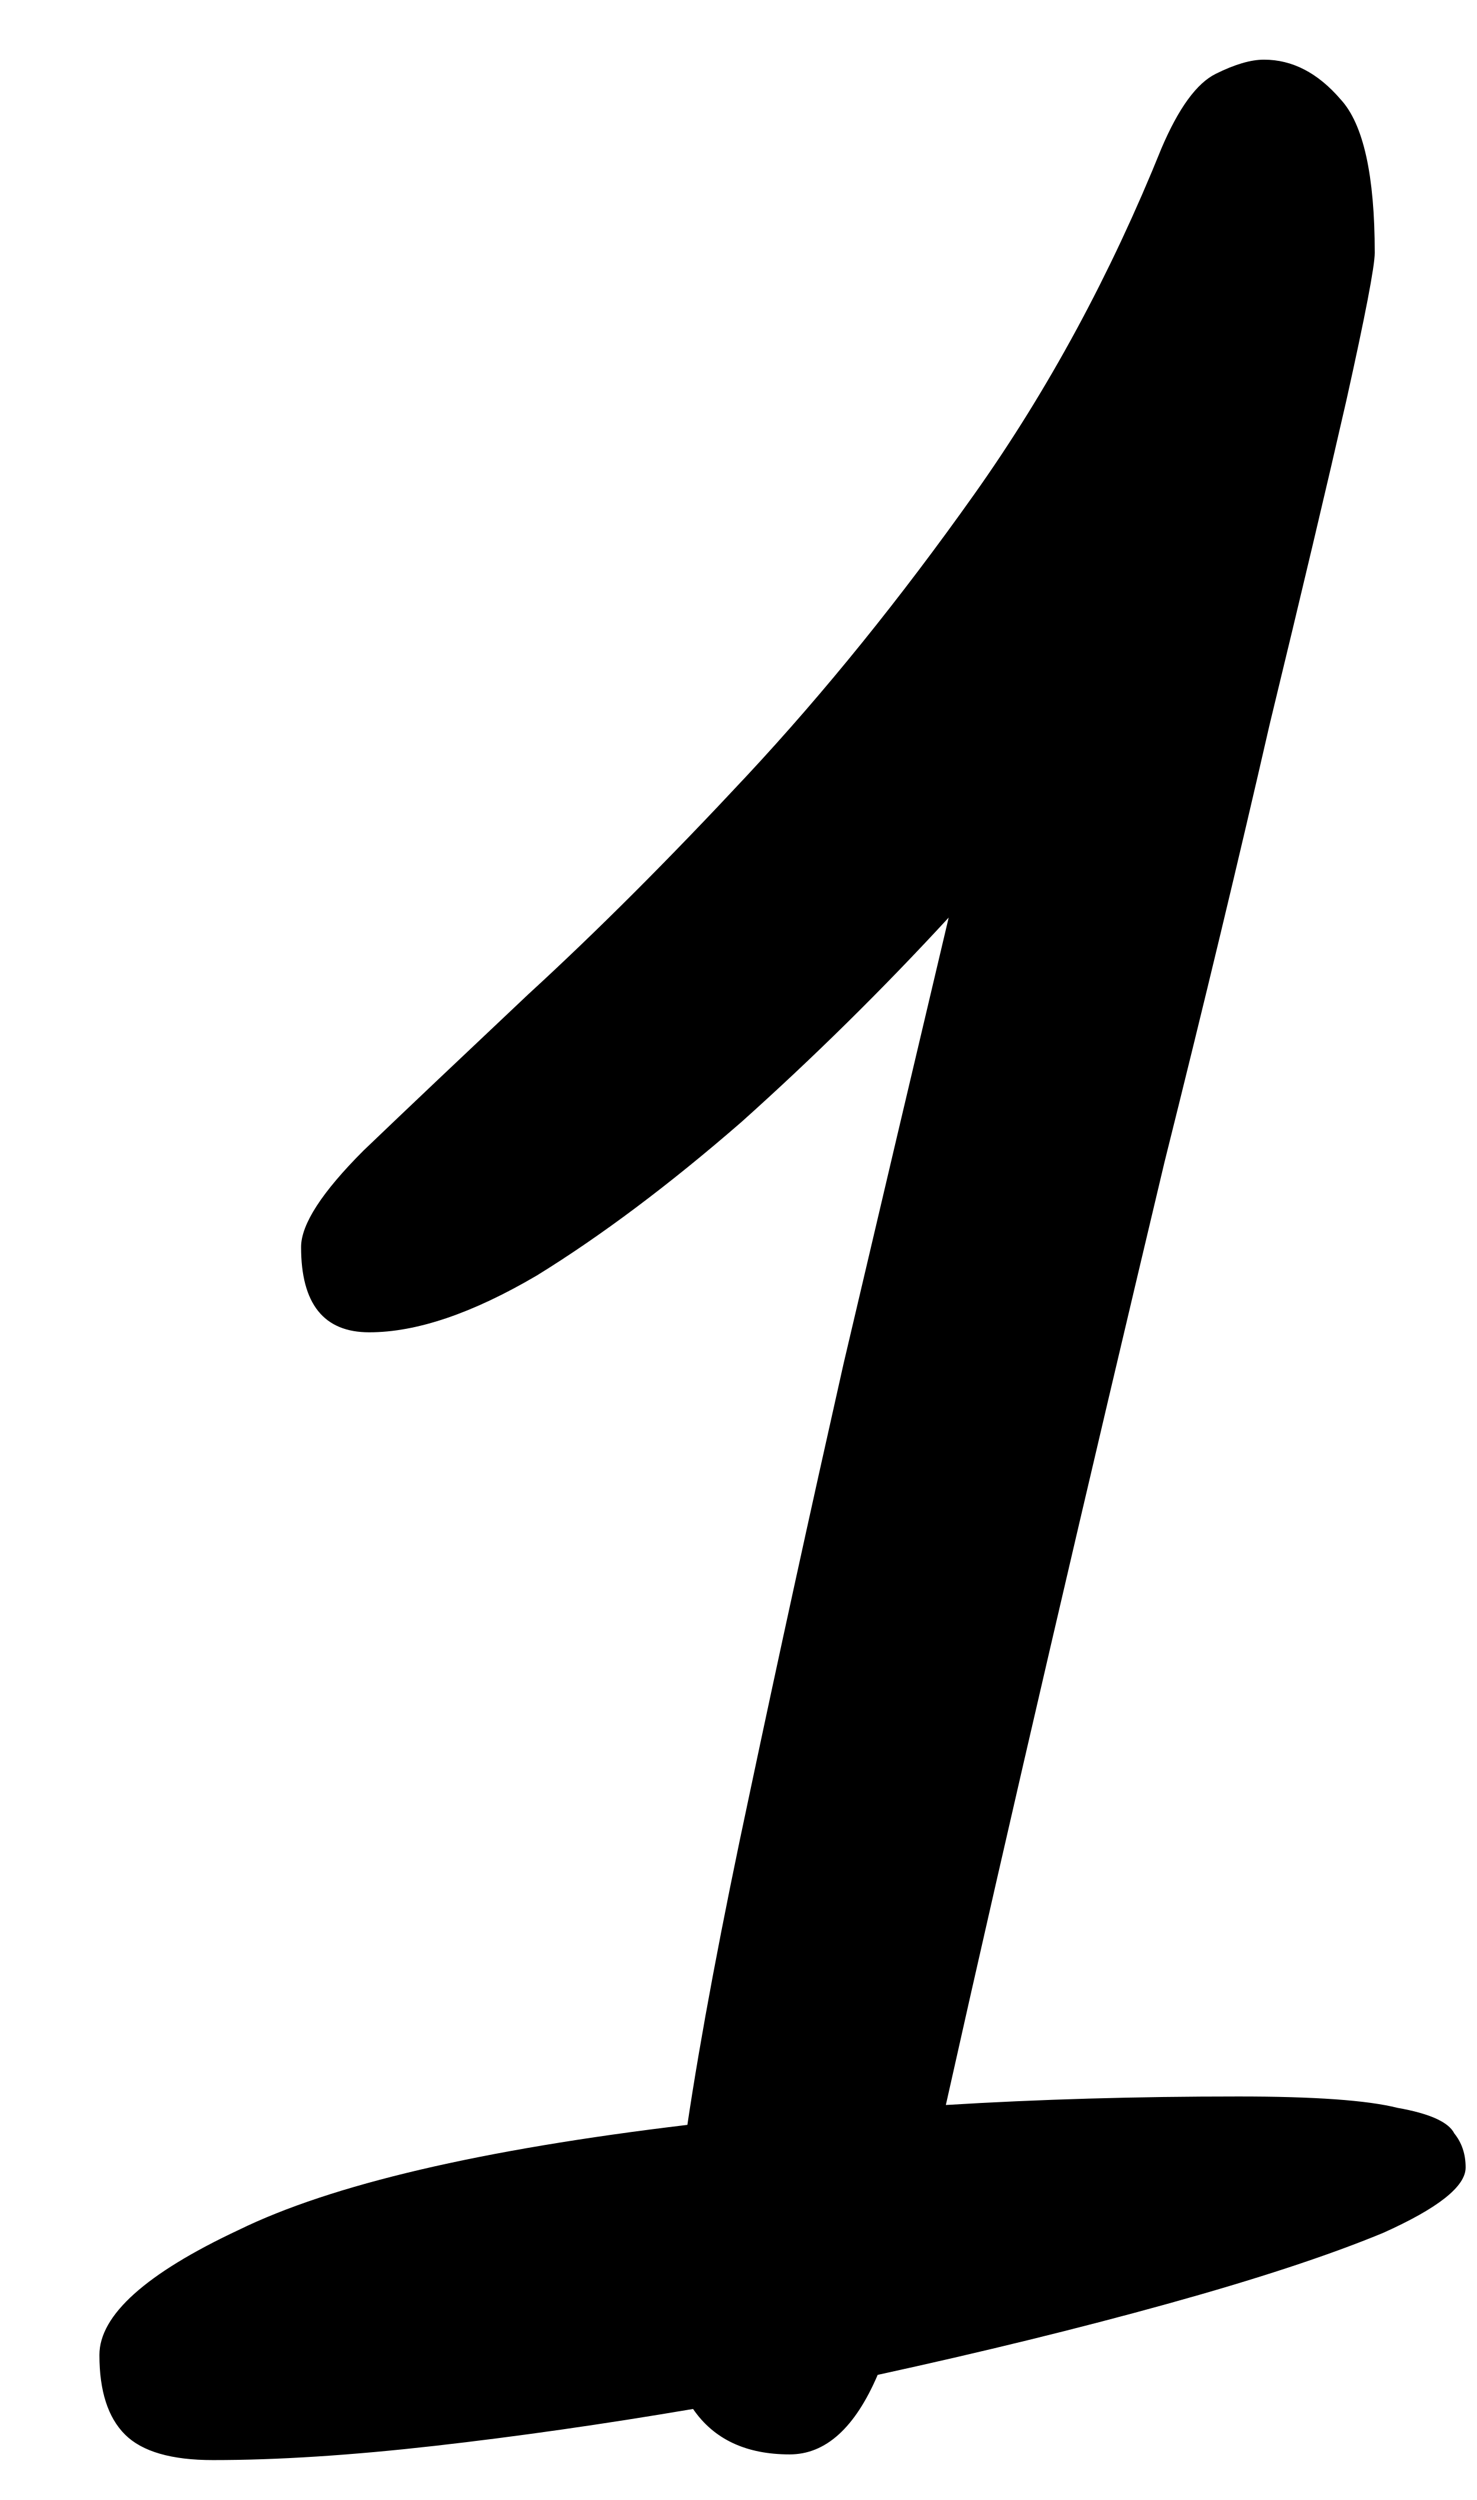<?xml version="1.0" encoding="UTF-8"?> <svg xmlns="http://www.w3.org/2000/svg" width="13" height="22" viewBox="0 0 13 22" fill="none"><path d="M6.95 21.6C6.567 21.6 6.283 21.467 6.1 21.2C5.317 21.333 4.558 21.442 3.825 21.525C3.092 21.608 2.442 21.65 1.875 21.65C1.508 21.65 1.25 21.575 1.1 21.425C0.95 21.275 0.875 21.042 0.875 20.725C0.875 20.375 1.283 20.008 2.1 19.625C2.917 19.225 4.233 18.917 6.05 18.7C6.167 17.917 6.35 16.942 6.6 15.775C6.85 14.592 7.125 13.333 7.425 12C7.742 10.65 8.05 9.342 8.35 8.075C7.767 8.708 7.158 9.308 6.525 9.875C5.892 10.425 5.292 10.875 4.725 11.225C4.158 11.558 3.667 11.725 3.25 11.725C2.85 11.725 2.65 11.475 2.65 10.975C2.65 10.775 2.833 10.492 3.2 10.125C3.583 9.758 4.067 9.3 4.65 8.75C5.25 8.2 5.892 7.558 6.575 6.825C7.258 6.092 7.925 5.267 8.575 4.35C9.225 3.433 9.775 2.417 10.225 1.3C10.375 0.95 10.533 0.733 10.7 0.65C10.867 0.567 11.008 0.525 11.125 0.525C11.375 0.525 11.6 0.642 11.8 0.875C12 1.092 12.1 1.542 12.1 2.225C12.1 2.342 12.017 2.775 11.85 3.525C11.683 4.258 11.458 5.208 11.175 6.375C10.908 7.542 10.6 8.825 10.25 10.225C9.917 11.625 9.583 13.042 9.25 14.475C8.917 15.908 8.608 17.258 8.325 18.525C9.142 18.475 10 18.45 10.9 18.45C11.567 18.45 12.033 18.483 12.3 18.55C12.583 18.6 12.75 18.675 12.8 18.775C12.867 18.858 12.9 18.958 12.9 19.075C12.9 19.242 12.658 19.433 12.175 19.65C11.692 19.85 11.058 20.058 10.275 20.275C9.492 20.492 8.642 20.7 7.725 20.9C7.525 21.367 7.267 21.6 6.95 21.6Z" fill="black"></path></svg> 